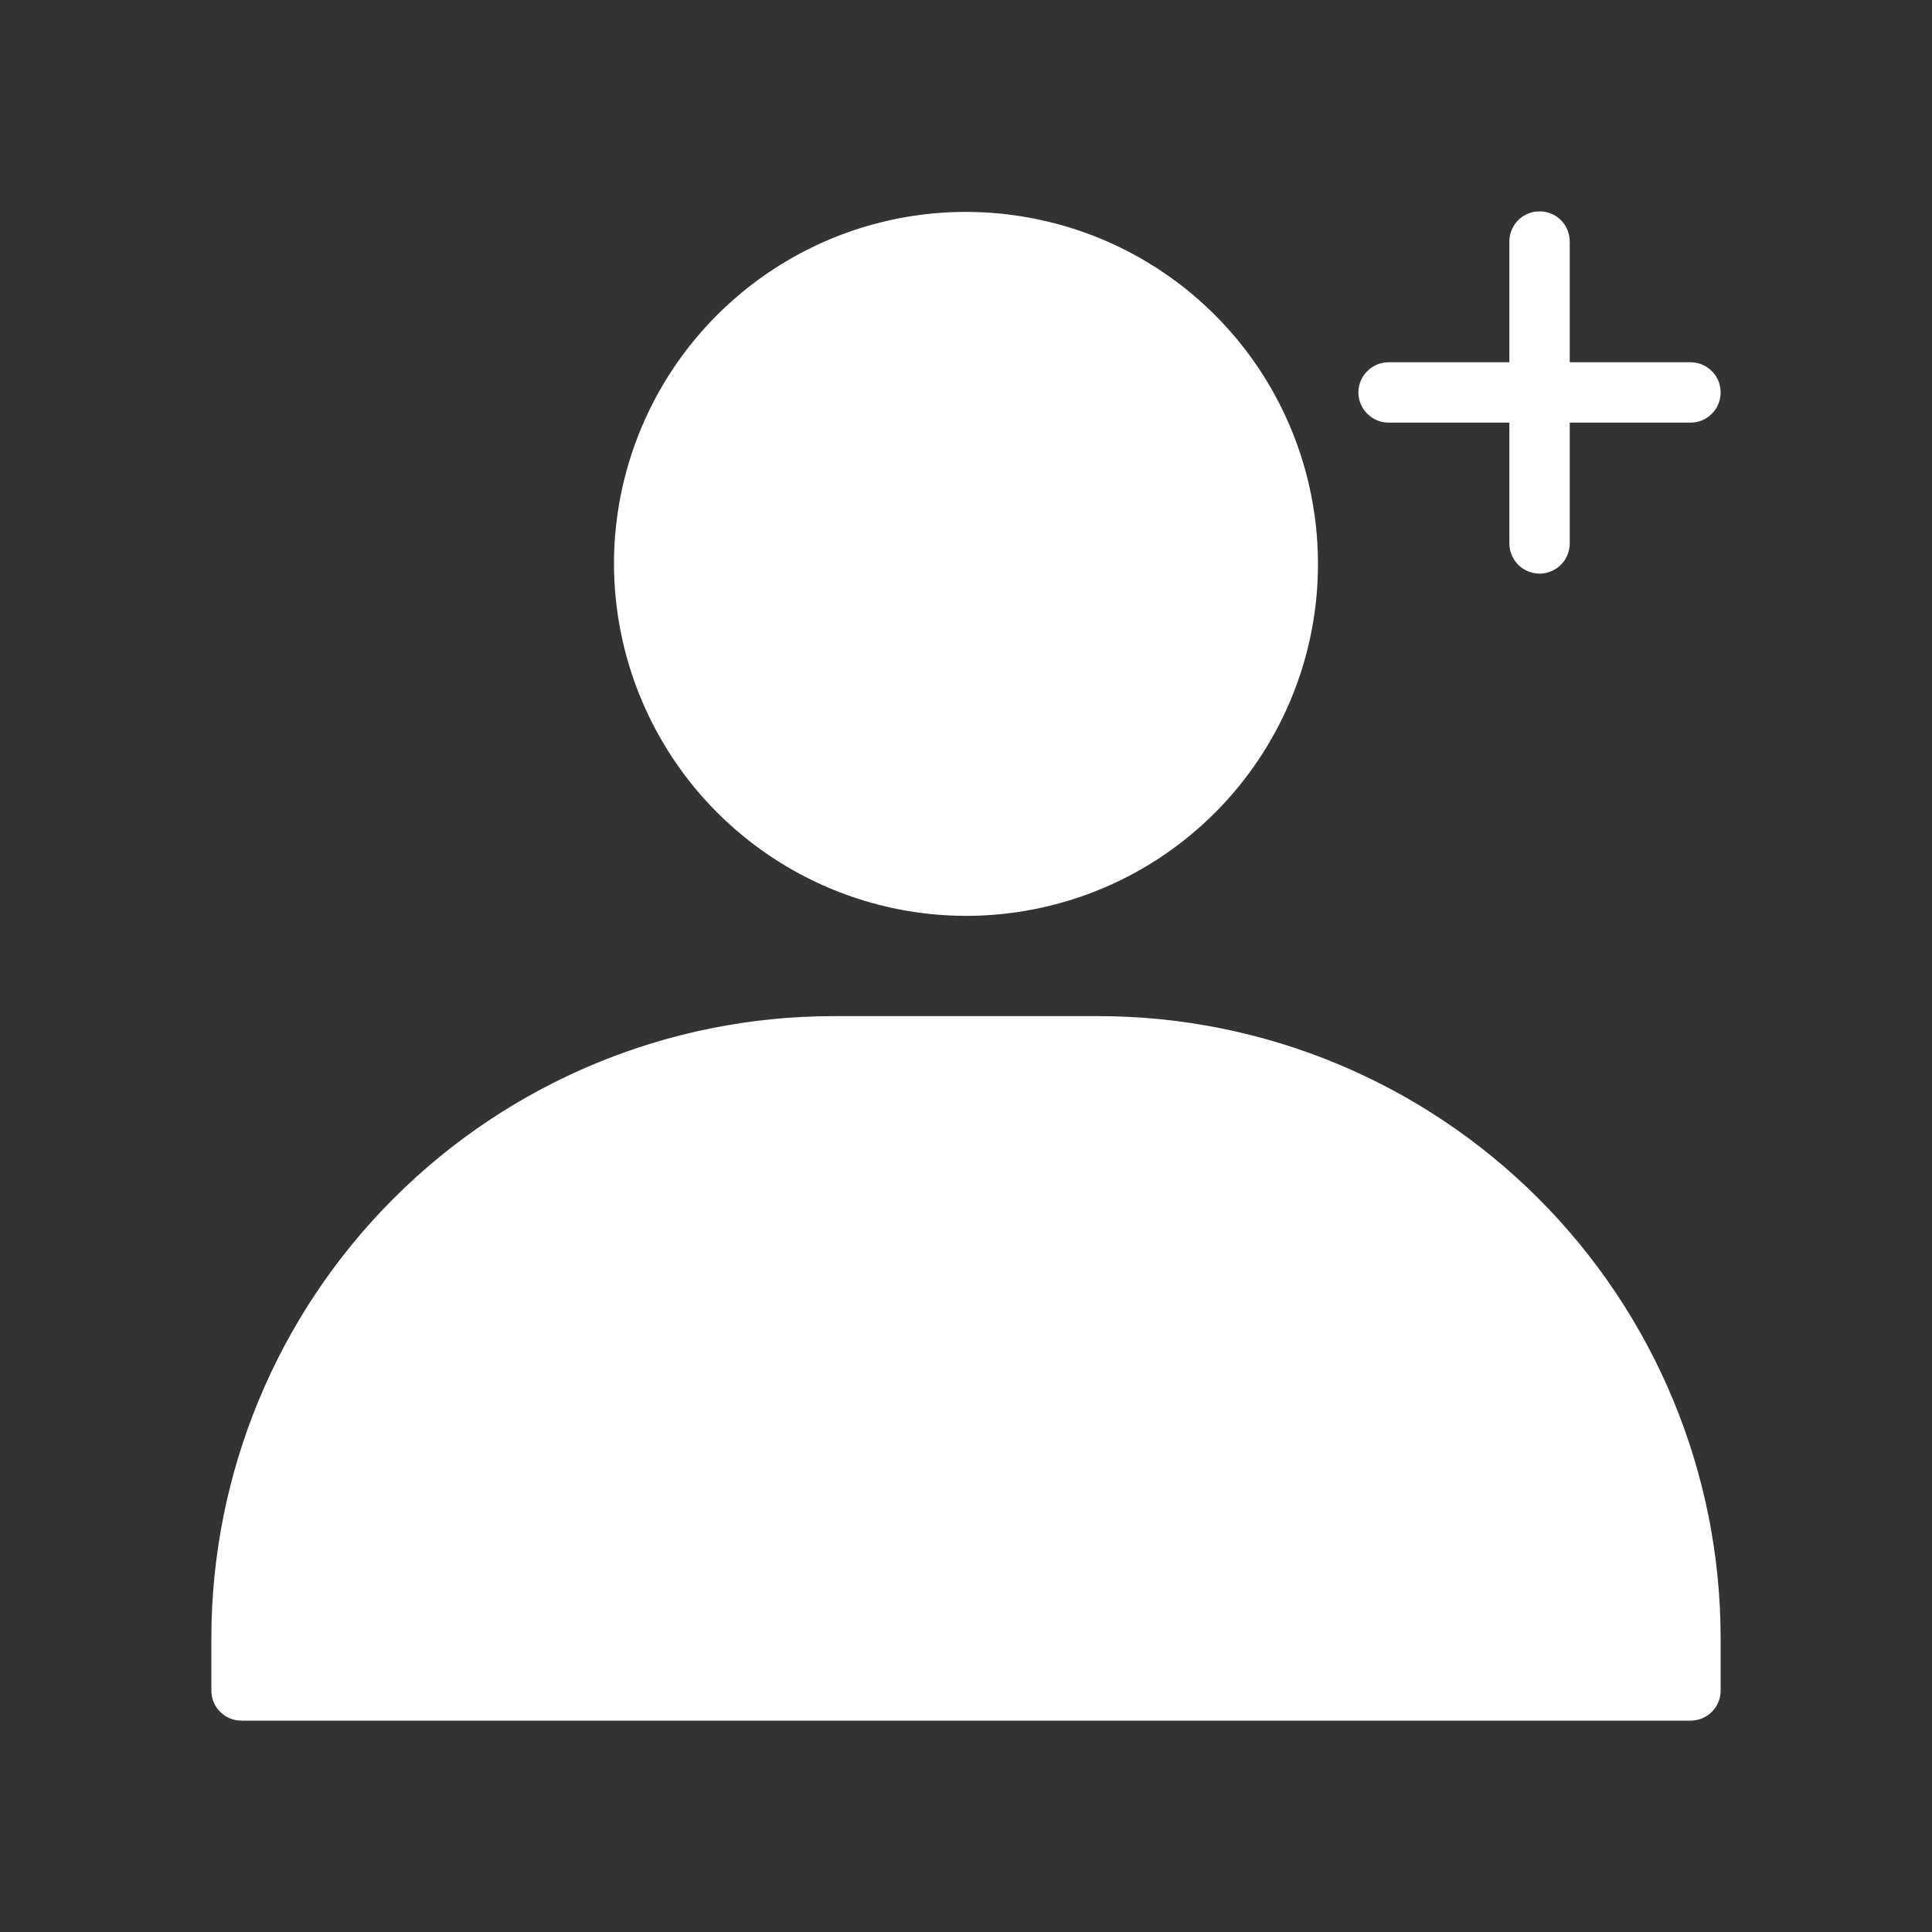 <svg width="20" height="20" viewBox="0 0 20 20" fill="none" xmlns="http://www.w3.org/2000/svg">
<rect x="0" y="0" width="20" height="20" fill="#333333" stroke="none"/>
<path d="M6.356 5.831C6.357 5.111 6.572 4.407 6.973 3.809C7.375 3.21 7.944 2.744 8.61 2.469C9.276 2.194 10.008 2.123 10.715 2.265C11.421 2.406 12.07 2.753 12.579 3.263C13.088 3.773 13.434 4.422 13.574 5.129C13.714 5.836 13.642 6.568 13.366 7.233C13.09 7.899 12.623 8.467 12.024 8.868C11.425 9.268 10.72 9.481 10 9.481C9.033 9.48 8.106 9.094 7.423 8.41C6.74 7.726 6.356 6.798 6.356 5.831ZM11.356 10.519H8.625C6.918 10.52 5.282 11.199 4.075 12.406C2.868 13.613 2.189 15.249 2.188 16.956V17.5C2.188 17.583 2.22 17.662 2.279 17.721C2.338 17.78 2.417 17.812 2.5 17.812H17.5C17.583 17.812 17.662 17.78 17.721 17.721C17.78 17.662 17.812 17.583 17.812 17.5V16.956C17.811 15.249 17.132 13.613 15.925 12.406C14.718 11.199 13.082 10.52 11.375 10.519H11.356ZM14.375 4.375H15.625V5.625C15.625 5.708 15.658 5.787 15.716 5.846C15.775 5.905 15.855 5.938 15.938 5.938C16.02 5.938 16.1 5.905 16.159 5.846C16.217 5.787 16.25 5.708 16.25 5.625V4.375H17.5C17.583 4.375 17.662 4.342 17.721 4.283C17.78 4.225 17.812 4.145 17.812 4.062C17.812 3.98 17.78 3.9 17.721 3.842C17.662 3.783 17.583 3.75 17.5 3.75H16.25V2.5C16.25 2.417 16.217 2.338 16.159 2.279C16.1 2.22 16.02 2.188 15.938 2.188C15.855 2.188 15.775 2.22 15.716 2.279C15.658 2.338 15.625 2.417 15.625 2.5V3.75H14.375C14.292 3.75 14.213 3.783 14.154 3.842C14.095 3.9 14.062 3.98 14.062 4.062C14.062 4.145 14.095 4.225 14.154 4.283C14.213 4.342 14.292 4.375 14.375 4.375Z" fill="white"/>
</svg>
